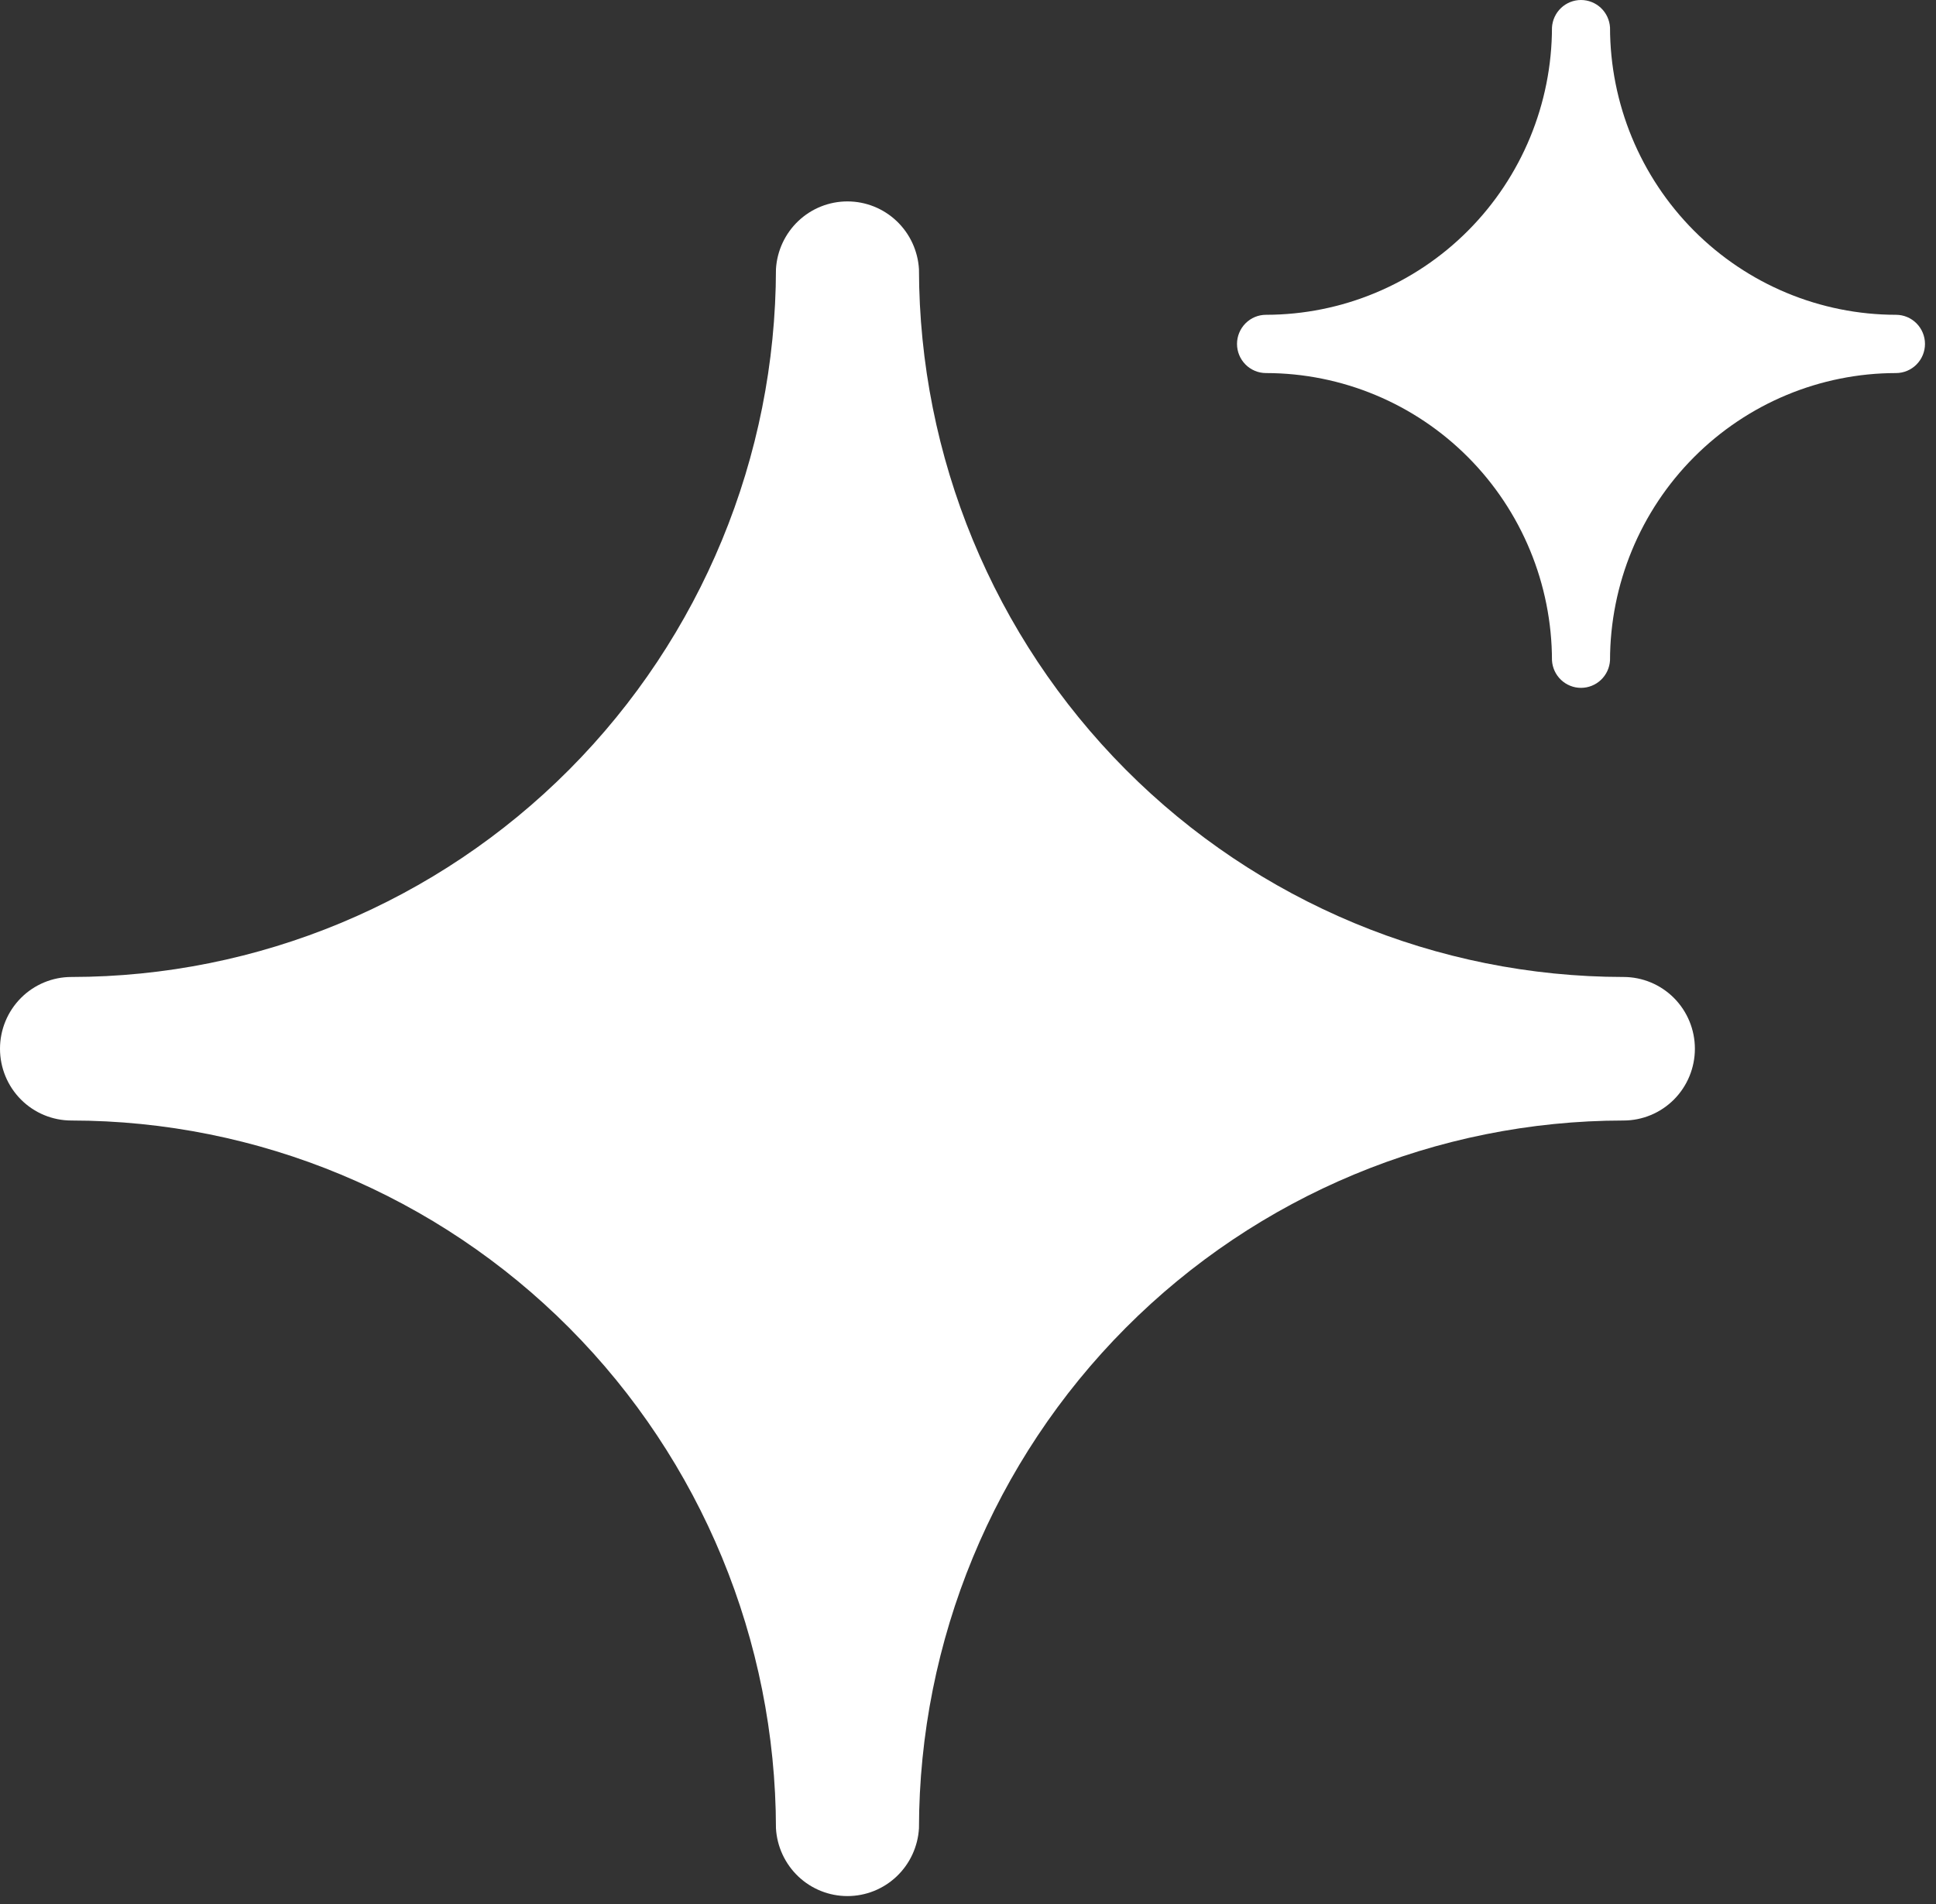 <svg width="61" height="60" viewBox="0 0 61 60" fill="none" xmlns="http://www.w3.org/2000/svg">
<rect x="0" y="0" width="61" height="60" fill="#333333" stroke="none"/>
<path d="M28.25 6.965C27.831 6.568 27.277 6.347 26.701 6.347C26.125 6.347 25.572 6.568 25.153 6.965C24.735 7.362 24.482 7.905 24.449 8.483C24.44 14.399 22.098 20.069 17.937 24.25C13.775 28.432 8.133 30.783 2.249 30.787C1.653 30.787 1.081 31.025 0.659 31.449C0.237 31.873 0 32.449 0 33.048C0 33.648 0.237 34.224 0.659 34.648C1.081 35.072 1.653 35.31 2.249 35.31C8.133 35.314 13.775 37.665 17.937 41.846C22.098 46.028 24.44 51.698 24.449 57.614C24.482 58.192 24.735 58.735 25.153 59.132C25.572 59.529 26.125 59.75 26.701 59.75C27.277 59.75 27.831 59.529 28.25 59.132C28.669 58.735 28.921 58.192 28.955 57.614C28.963 51.698 31.305 46.028 35.467 41.846C39.628 37.665 45.27 35.314 51.154 35.31C51.75 35.31 52.322 35.072 52.744 34.648C53.166 34.224 53.403 33.648 53.403 33.048C53.403 32.449 53.166 31.873 52.744 31.449C52.322 31.025 51.75 30.787 51.154 30.787C45.27 30.783 39.628 28.432 35.467 24.25C31.305 20.069 28.963 14.399 28.955 8.483C28.921 7.905 28.669 7.362 28.25 6.965Z" fill="white"/>
<path d="M50.443 0.251C50.273 0.09 50.048 0 49.814 0C49.581 0 49.356 0.09 49.186 0.251C49.016 0.412 48.914 0.633 48.9 0.867C48.897 3.268 47.946 5.57 46.257 7.267C44.568 8.964 42.278 9.918 39.889 9.92C39.647 9.92 39.415 10.017 39.244 10.189C39.073 10.361 38.976 10.595 38.976 10.838C38.976 11.082 39.073 11.315 39.244 11.487C39.415 11.659 39.647 11.756 39.889 11.756C42.278 11.758 44.568 12.712 46.257 14.409C47.946 16.106 48.897 18.408 48.9 20.809C48.914 21.044 49.016 21.264 49.186 21.425C49.356 21.586 49.581 21.676 49.814 21.676C50.048 21.676 50.273 21.586 50.443 21.425C50.613 21.264 50.715 21.044 50.729 20.809C50.732 18.408 51.683 16.106 53.372 14.409C55.061 12.712 57.351 11.758 59.739 11.756C59.982 11.756 60.214 11.659 60.385 11.487C60.556 11.315 60.653 11.082 60.653 10.838C60.653 10.595 60.556 10.361 60.385 10.189C60.214 10.017 59.982 9.92 59.739 9.92C57.351 9.918 55.061 8.964 53.372 7.267C51.683 5.57 50.732 3.268 50.729 0.867C50.715 0.633 50.613 0.412 50.443 0.251Z" fill="white"/>
</svg>

